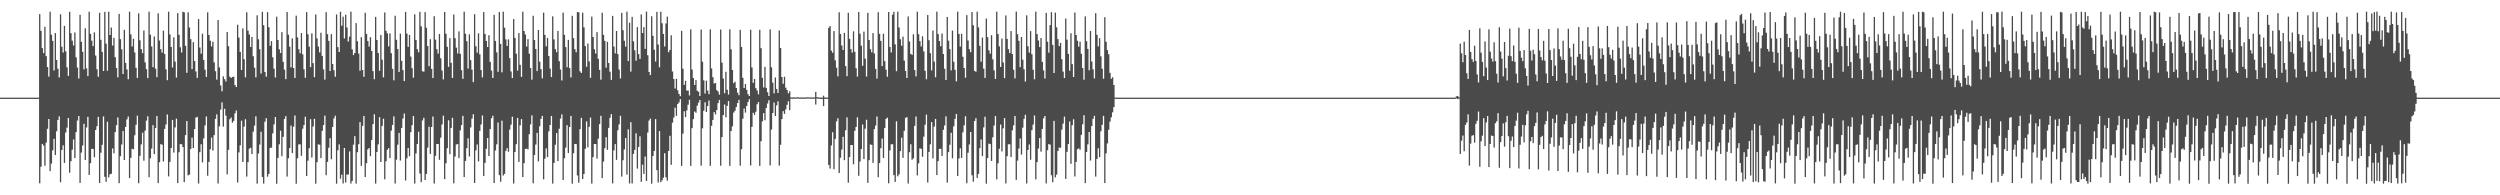 <?xml version="1.0" encoding="UTF-8"?>
<svg xmlns="http://www.w3.org/2000/svg" width="1920" height="150">
  <path d="M0 74.991h1v1.000H0zM1 74.992h1v1.000H1zM2 74.992h1v1.000H2zM3 74.993h1v1.000H3zM4 74.992h1v1.000H4zM5 74.993h1v1.000H5zM6 74.992h1v1.000H6zM7 74.992h1v1.000H7zM8 74.992h1v1.000H8zM9 74.993h1v1.000H9zM10 74.992h1v1.000H10zM11 74.992h1v1.000H11zM12 74.992h1v1.000H12zM13 74.993h1v1.000H13zM14 74.993h1v1.000H14zM15 74.993h1v1.000H15zM16 74.991h1v1.000H16zM17 74.993h1v1.000H17zM18 74.992h1v1.000H18zM19 74.992h1v1.000H19zM20 74.992h1v1.000H20zM21 74.992h1v1.000H21zM22 74.992h1v1.000H22zM23 74.991h1v1.000H23zM24 74.992h1v1.000H24zM25 74.993h1v1.000H25zM26 74.993h1v1.000H26zM27 74.992h1v1.000H27zM28 74.993h1v1.000H28zM29 74.993h1v1.000H29zM30 10.855h1v129.939H30zM31 23.707h1v104.367H31zM32 36.957h1v73.581H32zM33 40.805h1v70.948H33zM34 20.559h1v106.719H34zM35 43.125h1v66.380H35zM36 51.486h1v47.456H36zM37 58.812h1v32.588H37zM38 9.023h1v122.413H38zM39 26.655h1v98.970H39zM40 31.361h1v84.072H40zM41 54.117h1v52.531H41zM42 25.392h1v93.703H42zM43 46.006h1v54.863H43zM44 52.726h1v39.458H44zM45 59.498h1v29.829H45zM46 10.978h1v129.001H46zM47 35.875h1v79.311H47zM48 40.349h1v71.243H48zM49 19.850h1v105.305H49zM50 39.470h1v62.251H50zM51 51.716h1v46.275H51zM52 58.248h1v32.310H52zM53 9.049h1v123.625H53zM54 25.499h1v98.337H54zM55 31.256h1v83.752H55zM56 34.938h1v72.182H56zM57 24.991h1v96.380H57zM58 44.051h1v57.401H58zM59 51.879h1v40.665H59zM60 60.331h1v28.791H60zM61 11.383h1v129.118H61zM62 32.104h1v85.021H62zM63 39.808h1v71.957H63zM64 53.230h1v41.900H64zM65 21.770h1v101.100H65zM66 52.482h1v45.396H66zM67 58.475h1v31.245H67zM68 8.987h1v125.374H68zM69 26.007h1v99.343H69zM70 31.243h1v83.014H70zM71 35.439h1v78.926H71zM72 24.885h1v95.867H72zM73 42.656h1v57.170H73zM74 53.203h1v43.719H74zM75 58.930h1v30.835H75zM76 9.832h1v130.783H76zM77 30.582h1v86.696H77zM78 39.908h1v71.296H78zM79 54.509h1v34.952H79zM80 9.108h1v126.655H80zM81 33.557h1v106.137H81zM82 54.337h1v39.170H82zM83 8.955h1v127.314H83zM84 26.859h1v107.025H84zM85 21.144h1v112.305H85zM86 34.973h1v79.071H86zM87 29.041h1v88.704H87zM88 43.909h1v57.573H88zM89 52.267h1v43.878H89zM90 59.430h1v30.797H90zM91 10.673h1v130.045H91zM92 30.129h1v89.817H92zM93 37.910h1v73.063H93zM94 56.813h1v43.774H94zM95 22.891h1v99.990H95zM96 48.296h1v49.252H96zM97 53.327h1v38.396H97zM98 60.885h1v28.596H98zM99 8.957h1v127.782H99zM100 26.440h1v94.782H100zM101 35.660h1v78.608H101zM102 29.789h1v84.883H102zM103 40.270h1v63.631H103zM104 52.062h1v43.763H104zM105 59.785h1v29.052H105zM106 10.234h1v130.535H106zM107 30.931h1v88.726H107zM108 37.719h1v73.172H108zM109 40.822h1v61.134H109zM110 23.460h1v99.923H110zM111 47.944h1v52.426H111zM112 53.124h1v39.519H112zM113 59.992h1v29.316H113zM114 8.963h1v127.141H114zM115 26.640h1v94.893H115zM116 35.682h1v78.437H116zM117 51.547h1v44.572H117zM118 27.981h1v90.396H118zM119 52.680h1v45.587H119zM120 59.268h1v29.888H120zM121 10.224h1v130.419H121zM122 31.154h1v93.394H122zM123 37.744h1v72.980H123zM124 40.414h1v70.689H124zM125 23.551h1v100.435H125zM126 41.455h1v57.514H126zM127 53.183h1v42.394H127zM128 61.603h1v26.308H128zM129 8.967h1v126.487H129zM130 26.433h1v97.875H130zM131 36.051h1v77.669H131zM132 51.857h1v40.275H132zM133 28.680h1v88.513H133zM134 47.320h1v50.564H134zM135 59.578h1v31.549H135zM136 10.102h1v130.501H136zM137 26.703h1v90.216H137zM138 36.276h1v74.399H138zM139 40.310h1v70.498H139zM140 9.001h1v103.971H140zM141 9.534h1v130.409H141zM142 35.175h1v68.585H142zM143 55.902h1v37.084H143zM144 9.480h1v125.246H144zM145 21.101h1v112.998H145zM146 30.082h1v84.315H146zM147 53.073h1v52.594H147zM148 32.349h1v81.326H148zM149 46.824h1v52.320H149zM150 54.905h1v35.409H150zM151 59.781h1v29.967H151zM152 14.649h1v126.329H152zM153 36.527h1v80.380H153zM154 41.287h1v69.523H154zM155 25.833h1v98.910H155zM156 46.014h1v60.264H156zM157 53.521h1v42.739H157zM158 59.088h1v30.369H158zM159 9.475h1v125.484H159zM160 26.862h1v97.454H160zM161 31.288h1v83.312H161zM162 35.687h1v69.988H162zM163 31.998h1v83.632H163zM164 47.910h1v55.859H164zM165 54.669h1v36.644H165zM166 61.139h1v26.672H166zM167 15.425h1v125.528H167zM168 51.744h1v45.262H168zM169 65.621h1v18.579H169zM170 70.098h1v8.504H170zM171 58.601h1v38.620H171zM172 60.761h1v22.776H172zM173 62.586h1v26.233H173zM174 24.624h1v109.322H174zM175 35.497h1v79.553H175zM176 58.871h1v32.668H176zM177 59.920h1v30.349H177zM178 59.125h1v35.123H178zM179 58.875h1v33.926H179zM180 65.310h1v21.740H180zM181 66.855h1v18.051H181zM182 19.010h1v121.157H182zM183 28.875h1v88.178H183zM184 39.825h1v71.748H184zM185 53.748h1v38.924H185zM186 21.749h1v102.669H186zM187 45.445h1v51.801H187zM188 59.372h1v32.205H188zM189 9.408h1v126.198H189zM190 23.504h1v101.072H190zM191 26.530h1v87.624H191zM192 36.083h1v77.395H192zM193 28.409h1v89.930H193zM194 43.223h1v57.880H194zM195 51.963h1v44.506H195zM196 59.400h1v29.928H196zM197 11.779h1v129.283H197zM198 30.139h1v87.752H198zM199 37.838h1v73.156H199zM200 56.487h1v44.663H200zM201 9.070h1v126.812H201zM202 19.375h1v121.627H202zM203 55.286h1v38.156H203zM204 58.883h1v31.875H204zM205 9.325h1v126.364H205zM206 20.865h1v112.698H206zM207 35.104h1v78.519H207zM208 31.585h1v81.772H208zM209 43.970h1v58.497H209zM210 52.780h1v42.744H210zM211 59.508h1v30.327H211zM212 12.795h1v128.302H212zM213 30.721h1v90.556H213zM214 37.877h1v72.966H214zM215 40.769h1v59.652H215zM216 24.660h1v95.314H216zM217 47.479h1v57.600H217zM218 53.527h1v37.794H218zM219 60.774h1v28.413H219zM220 9.158h1v126.468H220zM221 26.624h1v94.928H221zM222 35.848h1v77.851H222zM223 51.747h1v44.721H223zM224 29.470h1v88.026H224zM225 52.234h1v45.084H225zM226 59.859h1v28.835H226zM227 12.052h1v129.052H227zM228 28.707h1v92.883H228zM229 37.829h1v73.057H229zM230 40.922h1v69.942H230zM231 25.413h1v94.234H231zM232 41.749h1v57.062H232zM233 53.264h1v42.803H233zM234 59.751h1v29.876H234zM235 9.295h1v125.881H235zM236 26.296h1v97.075H236zM237 35.789h1v78.025H237zM238 51.572h1v39.995H238zM239 25.604h1v95.365H239zM240 48.473h1v48.679H240zM241 59.312h1v31.951H241zM242 11.148h1v129.930H242zM243 29.484h1v95.083H243zM244 35.711h1v75.144H244zM245 40.263h1v70.918H245zM246 25.116h1v96.354H246zM247 42.922h1v57.600H247zM248 53.288h1v42.740H248zM249 61.145h1v27.657H249zM250 9.312h1v125.241H250zM251 26.193h1v98.106H251zM252 31.392h1v82.076H252zM253 54.543h1v51.571H253zM254 26.220h1v96.096H254zM255 49.139h1v48.342H255zM256 53.979h1v37.000H256zM257 58.917h1v29.984H257zM258 11.088h1v129.945H258zM259 36.179h1v79.224H259zM260 39.927h1v70.989H260zM261 9.065h1v128.161H261zM262 19.744h1v114.410H262zM263 12.795h1v128.120H263zM264 29.557h1v84.114H264zM265 11.293h1v128.893H265zM266 21.142h1v112.975H266zM267 31.893h1v102.148H267zM268 28.087h1v88.206H268zM269 8.958h1v131.988H269zM270 37.960h1v100.989H270zM271 42.279h1v68.836H271zM272 40.710h1v63.862H272zM273 17.749h1v123.253H273zM274 31.686h1v85.187H274zM275 41.106h1v69.649H275zM276 54.345h1v39.430H276zM277 28.594h1v98.775H277zM278 53.763h1v42.872H278zM279 58.986h1v30.086H279zM280 9.781h1v126.158H280zM281 26.090h1v99.233H281zM282 31.557h1v83.247H282zM283 35.778h1v77.876H283zM284 28.566h1v91.371H284zM285 39.173h1v68.376H285zM286 54.621h1v40.691H286zM287 60.800h1v26.978H287zM288 12.964h1v127.985H288zM289 30.702h1v86.073H289zM290 40.717h1v70.198H290zM291 54.304h1v35.696H291zM292 26.825h1v97.605H292zM293 45.859h1v50.811H293zM294 59.421h1v31.778H294zM295 9.583h1v128.142H295zM296 23.703h1v100.124H296zM297 25.612h1v89.425H297zM298 35.636h1v78.129H298zM299 25.632h1v95.741H299zM300 40.784h1v59.495H300zM301 52.868h1v43.077H301zM302 61.687h1v27.636H302zM303 12.095h1v128.875H303zM304 30.581h1v92.064H304zM305 37.664h1v73.447H305zM306 55.249h1v46.840H306zM307 25.786h1v97.527H307zM308 46.764h1v51.486H308zM309 53.859h1v37.154H309zM310 62.278h1v24.903H310zM311 9.095h1v129.561H311zM312 25.794h1v95.797H312zM313 35.987h1v77.611H313zM314 26.821h1v93.138H314zM315 43.457h1v58.088H315zM316 52.369h1v43.717H316zM317 59.668h1v29.493H317zM318 11.006h1v129.939H318zM319 30.657h1v87.191H319zM320 37.786h1v72.871H320zM321 40.204h1v60.988H321zM322 9.047h1v124.258H322zM323 20.247h1v119.620H323zM324 54.733h1v37.803H324zM325 55.044h1v35.440H325zM326 9.325h1v128.909H326zM327 21.318h1v112.273H327zM328 35.387h1v77.952H328zM329 50.834h1v46.505H329zM330 30.093h1v88.068H330zM331 52.872h1v44.672H331zM332 59.948h1v29.548H332zM333 12.429h1v128.510H333zM334 30.450h1v89.189H334zM335 37.793h1v72.769H335zM336 41.179h1v69.405H336zM337 26.087h1v96.644H337zM338 44.723h1v61.008H338zM339 54.181h1v41.417H339zM340 60.966h1v27.892H340zM341 9.153h1v128.413H341zM342 25.926h1v99.522H342zM343 35.976h1v77.823H343zM344 51.330h1v41.038H344zM345 29.271h1v89.163H345zM346 48.244h1v50.004H346zM347 59.832h1v30.651H347zM348 11.157h1v129.640H348zM349 29.336h1v90.860H349zM350 36.579h1v74.353H350zM351 41.041h1v69.601H351zM352 24.113h1v97.324H352zM353 41.316h1v58.831H353zM354 53.897h1v42.129H354zM355 60.562h1v28.420H355zM356 8.967h1v127.002H356zM357 25.953h1v97.636H357zM358 31.656h1v82.140H358zM359 52.680h1v53.556H359zM360 26.346h1v93.812H360zM361 46.167h1v51.725H361zM362 53.481h1v37.631H362zM363 63.082h1v24.683H363zM364 10.911h1v129.641H364zM365 35.508h1v79.945H365zM366 40.444h1v70.491H366zM367 25.609h1v98.368H367zM368 41.720h1v58.782H368zM369 53.794h1v41.776H369zM370 59.465h1v29.212H370zM371 9.262h1v125.956H371zM372 26.072h1v99.034H372zM373 31.440h1v82.833H373zM374 36.077h1v69.962H374zM375 27.027h1v92.821H375zM376 47.508h1v51.622H376zM377 54.153h1v36.675H377zM378 59.890h1v29.000H378zM379 11.368h1v129.241H379zM380 31.432h1v84.101H380zM381 40.261h1v70.567H381zM382 55.158h1v38.920H382zM383 9.250h1v125.293H383zM384 33.705h1v105.849H384zM385 55.549h1v37.100H385zM386 8.986h1v125.802H386zM387 21.227h1v112.306H387zM388 30.203h1v85.610H388zM389 35.273h1v78.455H389zM390 30.270h1v86.248H390zM391 44.664h1v54.880H391zM392 54.860h1v40.865H392zM393 59.966h1v29.669H393zM394 14.648h1v126.318H394zM395 29.117h1v87.685H395zM396 41.270h1v69.481H396zM397 54.236h1v36.357H397zM398 25.336h1v99.041H398zM399 49.778h1v46.470H399zM400 59.049h1v32.445H400zM401 8.969h1v127.033H401zM402 23.784h1v101.533H402zM403 26.450h1v87.936H403zM404 35.713h1v78.498H404zM405 30.059h1v84.693H405zM406 41.237h1v61.830H406zM407 52.299h1v43.224H407zM408 61.173h1v27.418H408zM409 12.095h1v128.712H409zM410 30.772h1v88.301H410zM411 37.624h1v73.367H411zM412 54.595h1v47.442H412zM413 23.043h1v100.892H413zM414 47.382h1v49.573H414zM415 53.132h1v38.213H415zM416 60.151h1v28.896H416zM417 9.656h1v128.130H417zM418 26.780h1v95.075H418zM419 35.599h1v78.361H419zM420 29.157h1v91.513H420zM421 43.073h1v57.826H421zM422 52.692h1v43.313H422zM423 59.195h1v29.837H423zM424 12.532h1v128.470H424zM425 30.266h1v94.801H425zM426 37.723h1v73.442H426zM427 40.100h1v62.113H427zM428 23.761h1v99.943H428zM429 47.025h1v51.820H429zM430 53.338h1v37.773H430zM431 61.787h1v26.049H431zM432 9.670h1v128.572H432zM433 26.759h1v94.813H433zM434 36.195h1v77.142H434zM435 51.675h1v44.492H435zM436 30.632h1v86.859H436zM437 52.285h1v45.269H437zM438 59.499h1v29.507H438zM439 12.112h1v128.935H439zM440 29.271h1v88.489H440zM441 37.753h1v72.777H441zM442 40.130h1v70.541H442zM443 9.260h1v125.480H443zM444 9.459h1v130.876H444zM445 54.806h1v44.349H445zM446 55.994h1v34.536H446zM447 9.704h1v127.794H447zM448 20.997h1v112.615H448zM449 35.395h1v78.876H449zM450 51.267h1v42.029H450zM451 33.423h1v79.767H451zM452 47.198h1v50.207H452zM453 59.754h1v30.514H453zM454 12.774h1v128.232H454zM455 28.415h1v92.287H455zM456 37.825h1v72.788H456zM457 41.136h1v69.503H457zM458 24.695h1v97.109H458zM459 45.174h1v61.367H459zM460 53.636h1v41.716H460zM461 61.174h1v27.768H461zM462 9.767h1v127.021H462zM463 26.739h1v97.293H463zM464 31.337h1v82.483H464zM465 52.018h1v53.358H465zM466 32.047h1v83.048H466zM467 48.310h1v49.900H467zM468 55.020h1v35.433H468zM469 61.356h1v26.323H469zM470 12.176h1v128.673H470zM471 35.739h1v79.753H471zM472 41.028h1v69.659H472zM473 23.801h1v98.958H473zM474 41.527h1v58.537H474zM475 53.400h1v42.145H475zM476 60.275h1v28.663H476zM477 9.884h1v125.744H477zM478 23.217h1v99.857H478zM479 31.260h1v83.514H479zM480 35.815h1v70.236H480zM481 8.944h1v125.160H481zM482 46.893h1v52.422H482zM483 17.427h1v123.451H483zM484 54.977h1v38.883H484zM485 12.932h1v127.931H485zM486 31.754h1v86.397H486zM487 38.650h1v76.462H487zM488 46.592h1v55.748H488zM489 20.828h1v108.641H489zM490 41.502h1v71.326H490zM491 45.186h1v59.491H491zM492 11.070h1v128.570H492zM493 25.377h1v101.078H493zM494 20.839h1v112.715H494zM495 37.529h1v82.643H495zM496 8.889h1v130.043H496zM497 42.464h1v59.343H497zM498 55.266h1v37.282H498zM499 57.655h1v33.467H499zM500 12.493h1v128.570H500zM501 27.473h1v92.391H501zM502 38.177h1v77.754H502zM503 47.258h1v44.259H503zM504 9.109h1v121.599H504zM505 34.188h1v105.978H505zM506 51.645h1v49.003H506zM507 8.968h1v130.930H507zM508 17.884h1v120.553H508zM509 26.059h1v110.464H509zM510 35.707h1v81.952H510zM511 18.022h1v118.158H511zM512 12.805h1v125.946H512zM513 40.089h1v75.847H513zM514 38.333h1v65.944H514zM515 27.091h1v99.540H515zM516 54.898h1v39.295H516zM517 60.650h1v29.639H517zM518 67.918h1v14.791H518zM519 60.505h1v28.488H519zM520 69.319h1v10.588H520zM521 72.154h1v6.477H521zM522 73.900h1v2.210H522zM523 23.682h1v103.751H523zM524 52.775h1v49.847H524zM525 65.252h1v20.190H525zM526 62.066h1v27.820H526zM527 69.567h1v15.237H527zM528 69.509h1v10.913H528zM529 73.245h1v3.422H529zM530 22.546h1v104.845H530zM531 53.378h1v45.033H531zM532 59.961h1v31.524H532zM533 65.285h1v20.390H533zM534 61.468h1v25.108H534zM535 69.690h1v11.465H535zM536 70.438h1v8.413H536zM537 73.717h1v3.063H537zM538 22.691h1v104.549H538zM539 47.396h1v51.148H539zM540 61.710h1v23.356H540zM541 71.835h1v6.749H541zM542 61.937h1v24.059H542zM543 69.555h1v11.878H543zM544 72.306h1v4.920H544zM545 22.572h1v104.824H545zM546 52.563h1v44.058H546zM547 59.308h1v32.781H547zM548 64.152h1v21.953H548zM549 63.751h1v24.119H549zM550 69.244h1v15.271H550zM551 70.238h1v8.986H551zM552 72.689h1v4.078H552zM553 22.704h1v104.588H553zM554 48.068h1v57.202H554zM555 60.331h1v28.022H555zM556 71.650h1v8.623H556zM557 55.077h1v35.036H557zM558 68.898h1v12.432H558zM559 72.595h1v5.027H559zM560 22.537h1v104.853H560zM561 37.863h1v62.766H561zM562 53.735h1v43.290H562zM563 63.892h1v22.543H563zM564 62.767h1v22.278H564zM565 67.572h1v14.572H565zM566 71.220h1v7.863H566zM567 73.125h1v3.593H567zM568 22.883h1v104.350H568zM569 36.089h1v78.487H569zM570 59.776h1v31.419H570zM571 67.589h1v15.814H571zM572 64.558h1v21.917H572zM573 69.005h1v12.341H573zM574 72.339h1v6.019H574zM575 73.741h1v2.440H575zM576 22.826h1v104.329H576zM577 51.801h1v45.637H577zM578 63.644h1v22.986H578zM579 60.679h1v27.527H579zM580 67.614h1v18.199H580zM581 69.491h1v10.601H581zM582 72.444h1v5.923H582zM583 22.881h1v104.519H583zM584 37.003h1v71.448H584zM585 59.756h1v33.414H585zM586 67.193h1v19.713H586zM587 51.343h1v41.024H587zM588 67.469h1v15.463H588zM589 70.811h1v8.687H589zM590 73.745h1v3.259H590zM591 22.559h1v104.533H591zM592 51.669h1v47.847H592zM593 63.510h1v23.275H593zM594 71.712h1v7.048H594zM595 59.472h1v29.639H595zM596 68.305h1v12.567H596zM597 71.426h1v6.422H597zM598 23.403h1v103.802H598zM599 36.815h1v74.408H599zM600 59.118h1v32.376H600zM601 64.330h1v21.010H601zM602 58.924h1v28.534H602zM603 67.310h1v16.674H603zM604 69.131h1v11.351H604zM605 71.654h1v6.117H605zM606 70.098h1v14.512H606zM607 74.849h1v1.000H607zM608 74.869h1v1.000H608zM609 74.771h1v1.000H609zM610 74.850h1v1.000H610zM611 74.850h1v1.000H611zM612 74.617h1v1.000H612zM613 74.827h1v1.000H613zM614 74.892h1v1.000H614zM615 74.827h1v1.000H615zM616 74.881h1v1.000H616zM617 74.827h1v1.000H617zM618 74.893h1v1.000H618zM619 74.776h1v1.000H619zM620 74.673h1v1.000H620zM621 74.802h1v1.000H621zM622 74.838h1v1.000H622zM623 74.813h1v1.000H623zM624 74.843h1v1.000H624zM625 74.800h1v1.000H625zM626 70.536h1v9.736H626zM627 74.613h1v1.000H627zM628 74.823h1v1.000H628zM629 74.891h1v1.000H629zM630 74.969h1v1.000H630zM631 74.969h1v1.000H631zM632 73.480h1v7.979H632zM633 74.905h1v1.000H633zM634 74.926h1v1.000H634zM635 74.944h1v1.000H635zM636 21.329h1v105.331H636zM637 19.978h1v109.511H637zM638 38.881h1v72.856H638zM639 40.478h1v61.078H639zM640 23.841h1v106.124H640zM641 46.346h1v60.319H641zM642 52.038h1v41.188H642zM643 58.662h1v32.180H643zM644 9.433h1v123.430H644zM645 26.105h1v95.051H645zM646 34.901h1v79.977H646zM647 38.342h1v66.720H647zM648 25.230h1v97.822H648zM649 50.795h1v49.269H649zM650 58.519h1v31.665H650zM651 9.824h1v130.462H651zM652 29.840h1v90.807H652zM653 37.732h1v73.629H653zM654 40.405h1v70.963H654zM655 24.078h1v102.151H655zM656 39.745h1v60.696H656zM657 52.355h1v45.143H657zM658 58.784h1v31.331H658zM659 9.280h1v125.745H659zM660 25.906h1v98.144H660zM661 35.096h1v79.350H661zM662 50.476h1v45.159H662zM663 24.285h1v97.814H663zM664 45.112h1v53.699H664zM665 58.804h1v33.164H665zM666 9.868h1v130.581H666zM667 30.707h1v92.345H667zM668 37.740h1v73.208H668zM669 40.141h1v71.111H669zM670 25.404h1v99.701H670zM671 41.060h1v58.112H671zM672 52.868h1v43.601H672zM673 60.363h1v29.067H673zM674 9.374h1v126.717H674zM675 26.018h1v99.198H675zM676 31.363h1v82.461H676zM677 50.737h1v55.645H677zM678 25.921h1v95.375H678zM679 46.953h1v51.374H679zM680 53.520h1v37.770H680zM681 58.940h1v31.403H681zM682 9.199h1v131.594H682zM683 36.083h1v79.401H683zM684 40.299h1v70.474H684zM685 11.300h1v99.470H685zM686 9.073h1v125.411H686zM687 34.066h1v105.660H687zM688 54.671h1v38.495H688zM689 8.963h1v126.480H689zM690 21.172h1v112.726H690zM691 30.147h1v85.928H691zM692 35.147h1v70.615H692zM693 28.155h1v93.087H693zM694 46.535h1v53.916H694zM695 54.537h1v35.967H695zM696 59.882h1v30.060H696zM697 12.635h1v128.307H697zM698 31.852h1v85.090H698zM699 41.374h1v69.425H699zM700 42.136h1v80.553H700zM701 26.366h1v95.231H701zM702 53.786h1v42.867H702zM703 58.682h1v30.757H703zM704 8.984h1v125.706H704zM705 26.249h1v99.245H705zM706 31.579h1v82.376H706zM707 35.675h1v78.610H707zM708 27.892h1v92.555H708zM709 39.457h1v65.481H709zM710 54.375h1v41.428H710zM711 60.868h1v27.158H711zM712 11.508h1v128.669H712zM713 30.920h1v85.749H713zM714 40.866h1v69.993H714zM715 54.075h1v39.718H715zM716 23.436h1v98.239H716zM717 47.318h1v49.894H717zM718 59.312h1v32.049H718zM719 8.986h1v125.453H719zM720 26.184h1v97.586H720zM721 31.480h1v82.876H721zM722 35.541h1v78.737H722zM723 25.741h1v94.067H723zM724 41.447h1v58.250H724zM725 52.763h1v43.585H725zM726 61.397h1v27.927H726zM727 13.022h1v127.232H727zM728 31.229h1v85.634H728zM729 37.721h1v73.451H729zM730 54.083h1v47.884H730zM731 23.524h1v98.085H731zM732 47.379h1v49.622H732zM733 53.596h1v37.684H733zM734 62.457h1v25.105H734zM735 8.974h1v126.175H735zM736 26.038h1v95.647H736zM737 35.809h1v78.114H737zM738 25.970h1v95.307H738zM739 43.559h1v58.065H739zM740 52.209h1v44.044H740zM741 59.692h1v29.580H741zM742 11.600h1v129.143H742zM743 31.153h1v86.170H743zM744 37.802h1v73.136H744zM745 40.076h1v61.285H745zM746 9.205h1v125.410H746zM747 19.409h1v120.181H747zM748 54.421h1v38.537H748zM749 55.089h1v35.668H749zM750 8.952h1v127.685H750zM751 21.048h1v112.474H751zM752 35.178h1v78.591H752zM753 47.354h1v59.764H753zM754 28.836h1v91.088H754zM755 52.719h1v45.099H755zM756 59.845h1v29.821H756zM757 14.217h1v126.837H757zM758 28.535h1v92.885H758zM759 38.656h1v71.638H759zM760 41.238h1v69.470H760zM761 27.048h1v96.525H761zM762 45.560h1v59.874H762zM763 54.075h1v42.340H763zM764 60.631h1v28.528H764zM765 8.939h1v128.850H765zM766 26.136h1v99.301H766zM767 35.652h1v78.595H767zM768 51.399h1v44.266H768zM769 29.595h1v86.742H769zM770 47.903h1v50.656H770zM771 60.012h1v30.704H771zM772 11.900h1v128.976H772zM773 29.843h1v90.117H773zM774 37.774h1v73.007H774zM775 40.743h1v70.044H775zM776 23.868h1v96.780H776zM777 41.501h1v58.617H777zM778 53.568h1v42.710H778zM779 60.191h1v28.919H779zM780 8.928h1v129.228H780zM781 26.264h1v97.079H781zM782 31.325h1v82.749H782zM783 51.628h1v54.741H783zM784 28.428h1v90.295H784zM785 45.831h1v52.212H785zM786 53.176h1v38.135H786zM787 62.609h1v25.562H787zM788 11.755h1v129.139H788zM789 35.535h1v79.688H789zM790 40.410h1v70.538H790zM791 23.915h1v98.781H791zM792 41.644h1v58.336H792zM793 53.632h1v41.986H793zM794 60.894h1v27.822H794zM795 8.957h1v128.812H795zM796 26.203h1v98.319H796zM797 31.061h1v83.030H797zM798 36.150h1v69.863H798zM799 29.176h1v87.325H799zM800 47.503h1v51.518H800zM801 54.047h1v36.854H801zM802 60.323h1v28.773H802zM803 9.906h1v130.985H803zM804 31.992h1v83.379H804zM805 40.461h1v70.178H805zM806 19.307h1v91.795H806zM807 9.387h1v125.235H807zM808 34.490h1v105.419H808zM809 56.076h1v36.770H809zM810 9.682h1v126.571H810zM811 20.937h1v113.170H811zM812 30.037h1v85.912H812zM813 35.428h1v77.951H813zM814 32.906h1v80.580H814zM815 45.487h1v54.023H815zM816 54.996h1v39.913H816zM817 59.915h1v29.697H817zM818 14.230h1v123.174H818zM819 30.489h1v86.098H819zM820 41.366h1v69.289H820zM821 54.255h1v39.041H821zM822 25.555h1v100.223H822zM823 49.246h1v46.854H823zM824 59.158h1v32.437H824zM825 9.626h1v125.877H825zM826 26.884h1v97.407H826zM827 31.287h1v83.279H827zM828 35.853h1v78.137H828zM829 32.049h1v82.933H829zM830 41.286h1v62.273H830zM831 52.260h1v43.248H831zM832 61.218h1v27.280H832zM833 12.593h1v128.038H833zM834 31.653h1v85.113H834zM835 37.599h1v73.239H835zM836 53.959h1v47.404H836zM837 23.795h1v99.517H837zM838 47.222h1v49.654H838zM839 53.234h1v38.070H839zM840 60.220h1v28.773H840zM841 10.146h1v125.459H841zM842 26.711h1v95.362H842zM843 35.659h1v78.224H843zM844 29.336h1v91.400H844zM845 43.270h1v57.545H845zM846 52.798h1v43.059H846zM847 60.466h1v28.498H847zM848 13.198h1v127.413H848zM849 32.106h1v85.719H849zM850 38.462h1v71.684H850zM851 41.664h1v57.971H851zM852 55.968h1v37.420H852zM853 60.459h1v29.634H853zM854 59.350h1v26.930H854zM855 65.304h1v16.922H855zM856 74.887h1v1.000H856zM857 74.991h1v1.000H857zM858 74.993h1v1.000H858zM859 74.994h1v1.000H859zM860 74.993h1v1.000H860zM861 74.994h1v1.000H861zM862 74.994h1v1.000H862zM863 74.995h1v1.000H863zM864 75.000h1v1.000H864zM865 75.000h1v1.000H865zM866 75.000h1v1.000H866zM867 75.000h1v1.000H867zM868 75.000h1v1.000H868zM869 75.000h1v1.000H869zM870 75.000h1v1.000H870zM871 75.000h1v1.000H871zM872 75.000h1v1.000H872zM873 75.000h1v1.000H873zM874 75.000h1v1.000H874zM875 75.000h1v1.000H875zM876 75.000h1v1.000H876zM877 75.000h1v1.000H877zM878 75.000h1v1.000H878zM879 75.000h1v1.000H879zM880 75.000h1v1.000H880zM881 75.000h1v1.000H881zM882 75.000h1v1.000H882zM883 75.000h1v1.000H883zM884 75.000h1v1.000H884zM885 75.000h1v1.000H885zM886 75.000h1v1.000H886zM887 75.000h1v1.000H887zM888 75.000h1v1.000H888zM889 75.000h1v1.000H889zM890 75.000h1v1.000H890zM891 75.000h1v1.000H891zM892 75.000h1v1.000H892zM893 75.000h1v1.000H893zM894 75.000h1v1.000H894zM895 75.000h1v1.000H895zM896 75.000h1v1.000H896zM897 75.000h1v1.000H897zM898 75.000h1v1.000H898zM899 75.000h1v1.000H899zM900 75.000h1v1.000H900zM901 75.000h1v1.000H901zM902 75.000h1v1.000H902zM903 75.000h1v1.000H903zM904 75.000h1v1.000H904zM905 75.000h1v1.000H905zM906 75.000h1v1.000H906zM907 75.000h1v1.000H907zM908 75.000h1v1.000H908zM909 75.000h1v1.000H909zM910 75.000h1v1.000H910zM911 75.000h1v1.000H911zM912 75.000h1v1.000H912zM913 75.000h1v1.000H913zM914 75.000h1v1.000H914zM915 75.000h1v1.000H915zM916 75.000h1v1.000H916zM917 75.000h1v1.000H917zM918 75.000h1v1.000H918zM919 75.000h1v1.000H919zM920 75.000h1v1.000H920zM921 75.000h1v1.000H921zM922 75.000h1v1.000H922zM923 75.000h1v1.000H923zM924 75.000h1v1.000H924zM925 75.000h1v1.000H925zM926 75.000h1v1.000H926zM927 75.000h1v1.000H927zM928 75.000h1v1.000H928zM929 75.000h1v1.000H929zM930 75.000h1v1.000H930zM931 75.000h1v1.000H931zM932 75.000h1v1.000H932zM933 75.000h1v1.000H933zM934 75.000h1v1.000H934zM935 75.000h1v1.000H935zM936 75.000h1v1.000H936zM937 75.000h1v1.000H937zM938 75.000h1v1.000H938zM939 75.000h1v1.000H939zM940 75.000h1v1.000H940zM941 75.000h1v1.000H941zM942 75.000h1v1.000H942zM943 75.000h1v1.000H943zM944 75.000h1v1.000H944zM945 75.000h1v1.000H945zM946 75.000h1v1.000H946zM947 75.000h1v1.000H947zM948 75.000h1v1.000H948zM949 75.000h1v1.000H949zM950 75.000h1v1.000H950zM951 75.000h1v1.000H951zM952 75.000h1v1.000H952zM953 75.000h1v1.000H953zM954 75.000h1v1.000H954zM955 75.000h1v1.000H955zM956 75.000h1v1.000H956zM957 75.000h1v1.000H957zM958 75.000h1v1.000H958zM959 75.000h1v1.000H959zM960 75.000h1v1.000H960zM961 75.000h1v1.000H961zM962 75.000h1v1.000H962zM963 75.000h1v1.000H963zM964 75.000h1v1.000H964zM965 75.000h1v1.000H965zM966 75.000h1v1.000H966zM967 75.000h1v1.000H967zM968 75.000h1v1.000H968zM969 75.000h1v1.000H969zM970 75.000h1v1.000H970zM971 75.000h1v1.000H971zM972 75.000h1v1.000H972zM973 75.000h1v1.000H973zM974 75.000h1v1.000H974zM975 75.000h1v1.000H975zM976 75.000h1v1.000H976zM977 75.000h1v1.000H977zM978 75.000h1v1.000H978zM979 75.000h1v1.000H979zM980 75.000h1v1.000H980zM981 75.000h1v1.000H981zM982 75.000h1v1.000H982zM983 75.000h1v1.000H983zM984 75.000h1v1.000H984zM985 75.000h1v1.000H985zM986 75.000h1v1.000H986zM987 75.000h1v1.000H987zM988 75.000h1v1.000H988zM989 75.000h1v1.000H989zM990 75.000h1v1.000H990zM991 75.000h1v1.000H991zM992 75.000h1v1.000H992zM993 75.000h1v1.000H993zM994 75.000h1v1.000H994zM995 75.000h1v1.000H995zM996 75.000h1v1.000H996zM997 75.000h1v1.000H997zM998 75.000h1v1.000H998zM999 75.000h1v1.000H999zM1000 75.000h1v1.000H1000zM1001 75.000h1v1.000H1001zM1002 75.000h1v1.000H1002zM1003 75.000h1v1.000H1003zM1004 75.000h1v1.000H1004zM1005 75.000h1v1.000H1005zM1006 75.000h1v1.000H1006zM1007 75.000h1v1.000H1007zM1008 75.000h1v1.000H1008zM1009 75.000h1v1.000H1009zM1010 75.000h1v1.000H1010zM1011 75.000h1v1.000H1011zM1012 75.000h1v1.000H1012zM1013 75.000h1v1.000H1013zM1014 75.000h1v1.000H1014zM1015 75.000h1v1.000H1015zM1016 75.000h1v1.000H1016zM1017 75.000h1v1.000H1017zM1018 75.000h1v1.000H1018zM1019 75.000h1v1.000H1019zM1020 75.000h1v1.000H1020zM1021 75.000h1v1.000H1021zM1022 75.000h1v1.000H1022zM1023 75.000h1v1.000H1023zM1024 75.000h1v1.000H1024zM1025 75.000h1v1.000H1025zM1026 75.000h1v1.000H1026zM1027 75.000h1v1.000H1027zM1028 75.000h1v1.000H1028zM1029 75.000h1v1.000H1029zM1030 75.000h1v1.000H1030zM1031 75.000h1v1.000H1031zM1032 75.000h1v1.000H1032zM1033 75.000h1v1.000H1033zM1034 75.000h1v1.000H1034zM1035 75.000h1v1.000H1035zM1036 75.000h1v1.000H1036zM1037 75.000h1v1.000H1037zM1038 75.000h1v1.000H1038zM1039 75.000h1v1.000H1039zM1040 75.000h1v1.000H1040zM1041 75.000h1v1.000H1041zM1042 75.000h1v1.000H1042zM1043 75.000h1v1.000H1043zM1044 75.000h1v1.000H1044zM1045 75.000h1v1.000H1045zM1046 75.000h1v1.000H1046zM1047 75.000h1v1.000H1047zM1048 75.000h1v1.000H1048zM1049 75.000h1v1.000H1049zM1050 75.000h1v1.000H1050zM1051 75.000h1v1.000H1051zM1052 75.000h1v1.000H1052zM1053 75.000h1v1.000H1053zM1054 75.000h1v1.000H1054zM1055 75.000h1v1.000H1055zM1056 75.000h1v1.000H1056zM1057 75.000h1v1.000H1057zM1058 75.000h1v1.000H1058zM1059 75.000h1v1.000H1059zM1060 75.000h1v1.000H1060zM1061 75.000h1v1.000H1061zM1062 75.000h1v1.000H1062zM1063 75.000h1v1.000H1063zM1064 75.000h1v1.000H1064zM1065 75.000h1v1.000H1065zM1066 75.000h1v1.000H1066zM1067 75.000h1v1.000H1067zM1068 75.000h1v1.000H1068zM1069 75.000h1v1.000H1069zM1070 75.000h1v1.000H1070zM1071 75.000h1v1.000H1071zM1072 75.000h1v1.000H1072zM1073 75.000h1v1.000H1073zM1074 75.000h1v1.000H1074zM1075 75.000h1v1.000H1075zM1076 75.000h1v1.000H1076zM1077 75.000h1v1.000H1077zM1078 75.000h1v1.000H1078zM1079 75.000h1v1.000H1079zM1080 75.000h1v1.000H1080zM1081 75.000h1v1.000H1081zM1082 75.000h1v1.000H1082zM1083 75.000h1v1.000H1083zM1084 75.000h1v1.000H1084zM1085 75.000h1v1.000H1085zM1086 75.000h1v1.000H1086zM1087 75.000h1v1.000H1087zM1088 75.000h1v1.000H1088zM1089 75.000h1v1.000H1089zM1090 75.000h1v1.000H1090zM1091 75.000h1v1.000H1091zM1092 75.000h1v1.000H1092zM1093 75.000h1v1.000H1093zM1094 75.000h1v1.000H1094zM1095 75.000h1v1.000H1095zM1096 75.000h1v1.000H1096zM1097 75.000h1v1.000H1097zM1098 75.000h1v1.000H1098zM1099 75.000h1v1.000H1099zM1100 75.000h1v1.000H1100zM1101 75.000h1v1.000H1101zM1102 75.000h1v1.000H1102zM1103 75.000h1v1.000H1103zM1104 75.000h1v1.000H1104zM1105 75.000h1v1.000H1105zM1106 75.000h1v1.000H1106zM1107 75.000h1v1.000H1107zM1108 75.000h1v1.000H1108zM1109 75.000h1v1.000H1109zM1110 75.000h1v1.000H1110zM1111 75.000h1v1.000H1111zM1112 75.000h1v1.000H1112zM1113 75.000h1v1.000H1113zM1114 75.000h1v1.000H1114zM1115 75.000h1v1.000H1115zM1116 75.000h1v1.000H1116zM1117 75.000h1v1.000H1117zM1118 74.051h1v1.537H1118zM1119 73.675h1v2.413H1119zM1120 74.717h1v1.000H1120zM1121 33.501h1v84.741H1121zM1122 40.900h1v67.110H1122zM1123 47.763h1v56.326H1123zM1124 32.060h1v84.111H1124zM1125 42.235h1v53.647H1125zM1126 56.283h1v37.794H1126zM1127 60.646h1v27.157H1127zM1128 22.994h1v104.186H1128zM1129 39.901h1v70.386H1129zM1130 45.458h1v58.788H1130zM1131 47.534h1v56.219H1131zM1132 35.147h1v74.444H1132zM1133 46.788h1v48.312H1133zM1134 57.190h1v35.585H1134zM1135 63.353h1v22.308H1135zM1136 21.765h1v106.299H1136zM1137 40.463h1v68.101H1137zM1138 47.533h1v56.655H1138zM1139 58.544h1v32.207H1139zM1140 31.827h1v80.346H1140zM1141 51.932h1v42.063H1141zM1142 61.505h1v27.570H1142zM1143 22.578h1v105.730H1143zM1144 39.739h1v70.816H1144zM1145 44.940h1v59.169H1145zM1146 47.314h1v57.141H1146zM1147 32.455h1v80.847H1147zM1148 46.950h1v47.685H1148zM1149 56.552h1v36.632H1149zM1150 63.391h1v23.473H1150zM1151 20.929h1v107.884H1151zM1152 39.584h1v69.558H1152zM1153 45.041h1v59.480H1153zM1154 58.671h1v36.108H1154zM1155 32.255h1v80.387H1155zM1156 52.350h1v41.489H1156zM1157 61.774h1v27.196H1157zM1158 42.783h1v61.862H1158zM1159 21.973h1v107.166H1159zM1160 43.173h1v64.966H1160zM1161 46.948h1v57.890H1161zM1162 34.911h1v78.034H1162zM1163 47.423h1v49.276H1163zM1164 56.645h1v36.007H1164zM1165 63.633h1v22.950H1165zM1166 21.226h1v108.170H1166zM1167 39.132h1v72.047H1167zM1168 44.294h1v60.568H1168zM1169 47.007h1v48.850H1169zM1170 38.446h1v70.878H1170zM1171 52.504h1v43.765H1171zM1172 58.300h1v29.470H1172zM1173 65.707h1v19.406H1173zM1174 22.158h1v107.810H1174zM1175 38.926h1v69.605H1175zM1176 46.473h1v58.757H1176zM1177 38.173h1v71.775H1177zM1178 41.632h1v55.215H1178zM1179 57.180h1v37.161H1179zM1180 62.408h1v23.956H1180zM1181 22.216h1v107.869H1181zM1182 38.791h1v72.446H1182zM1183 43.767h1v61.486H1183zM1184 46.353h1v57.959H1184zM1185 31.381h1v83.095H1185zM1186 46.568h1v48.995H1186zM1187 56.412h1v36.538H1187zM1188 63.721h1v21.805H1188zM1189 22.257h1v108.698H1189zM1190 38.505h1v71.952H1190zM1191 46.058h1v59.500H1191zM1192 58.324h1v32.801H1192zM1193 37.236h1v75.523H1193zM1194 50.403h1v44.002H1194zM1195 62.102h1v26.059H1195zM1196 21.826h1v109.520H1196zM1197 37.786h1v74.053H1197zM1198 43.362h1v62.118H1198zM1199 45.874h1v59.769H1199zM1200 31.264h1v83.325H1200zM1201 46.138h1v49.380H1201zM1202 56.268h1v36.618H1202zM1203 63.639h1v23.336H1203zM1204 22.070h1v109.854H1204zM1205 37.036h1v74.361H1205zM1206 43.568h1v62.411H1206zM1207 58.088h1v37.225H1207zM1208 33.544h1v84.295H1208zM1209 50.179h1v44.442H1209zM1210 61.547h1v27.381H1210zM1211 43.613h1v88.751H1211zM1212 20.810h1v94.908H1212zM1213 41.452h1v68.221H1213zM1214 45.455h1v60.627H1214zM1215 31.337h1v83.006H1215zM1216 45.904h1v50.946H1216zM1217 56.175h1v37.032H1217zM1218 63.566h1v23.510H1218zM1219 20.859h1v111.856H1219zM1220 36.015h1v76.560H1220zM1221 42.453h1v63.872H1221zM1222 45.670h1v51.301H1222zM1223 35.451h1v79.560H1223zM1224 50.269h1v45.582H1224zM1225 57.077h1v31.669H1225zM1226 65.427h1v20.170H1226zM1227 20.317h1v112.877H1227zM1228 37.101h1v73.090H1228zM1229 45.118h1v61.275H1229zM1230 37.126h1v73.850H1230zM1231 42.156h1v55.067H1231zM1232 56.896h1v37.582H1232zM1233 62.483h1v24.163H1233zM1234 19.897h1v113.694H1234zM1235 36.255h1v76.840H1235zM1236 42.100h1v64.496H1236zM1237 45.014h1v59.590H1237zM1238 38.258h1v72.841H1238zM1239 46.413h1v49.563H1239zM1240 57.617h1v34.665H1240zM1241 63.607h1v21.878H1241zM1242 20.553h1v113.528H1242zM1243 36.672h1v75.603H1243zM1244 45.099h1v61.533H1244zM1245 56.680h1v34.822H1245zM1246 31.219h1v88.194H1246zM1247 51.948h1v42.099H1247zM1248 61.093h1v28.498H1248zM1249 19.925h1v114.566H1249zM1250 35.822h1v77.511H1250zM1251 41.555h1v65.460H1251zM1252 44.693h1v62.330H1252zM1253 36.499h1v76.555H1253zM1254 46.168h1v49.725H1254zM1255 56.956h1v35.651H1255zM1256 63.414h1v23.428H1256zM1257 17.833h1v116.973H1257zM1258 35.791h1v76.794H1258zM1259 41.925h1v65.245H1259zM1260 57.537h1v37.595H1260zM1261 29.390h1v88.156H1261zM1262 50.429h1v44.439H1262zM1263 61.540h1v27.972H1263zM1264 22.476h1v112.783H1264zM1265 17.647h1v97.489H1265zM1266 39.531h1v71.904H1266zM1267 44.361h1v63.014H1267zM1268 32.861h1v85.260H1268zM1269 44.994h1v53.346H1269zM1270 55.709h1v38.081H1270zM1271 62.914h1v24.384H1271zM1272 17.183h1v118.563H1272zM1273 35.050h1v79.840H1273zM1274 40.940h1v66.697H1274zM1275 45.259h1v52.657H1275zM1276 28.652h1v90.129H1276zM1277 49.350h1v47.379H1277zM1278 55.429h1v34.206H1278zM1279 65.083h1v20.883H1279zM1280 17.173h1v118.865H1280zM1281 34.928h1v77.292H1281zM1282 43.877h1v63.960H1282zM1283 33.469h1v82.846H1283zM1284 38.479h1v60.284H1284zM1285 55.447h1v40.095H1285zM1286 61.052h1v26.339H1286zM1287 17.234h1v119.392H1287zM1288 34.712h1v80.595H1288zM1289 40.460h1v67.896H1289zM1290 43.381h1v62.195H1290zM1291 34.276h1v80.571H1291zM1292 44.301h1v52.927H1292zM1293 56.961h1v36.366H1293zM1294 63.393h1v22.278H1294zM1295 16.304h1v120.421H1295zM1296 34.488h1v79.572H1296zM1297 43.228h1v65.172H1297zM1298 56.948h1v35.545H1298zM1299 34.409h1v76.745H1299zM1300 49.512h1v46.488H1300zM1301 61.184h1v28.021H1301zM1302 16.776h1v120.765H1302zM1303 34.107h1v81.529H1303zM1304 39.990h1v68.648H1304zM1305 42.802h1v66.082H1305zM1306 25.973h1v94.208H1306zM1307 43.376h1v53.648H1307zM1308 54.713h1v40.297H1308zM1309 62.523h1v25.335H1309zM1310 16.599h1v121.122H1310zM1311 33.222h1v81.747H1311zM1312 40.865h1v68.123H1312zM1313 56.563h1v38.691H1313zM1314 31.248h1v84.144H1314zM1315 49.622h1v46.646H1315zM1316 60.845h1v28.656H1316zM1317 17.695h1v120.658H1317zM1318 17.212h1v99.137H1318zM1319 37.931h1v74.451H1319zM1320 42.221h1v67.281H1320zM1321 26.310h1v91.929H1321zM1322 43.199h1v56.486H1322zM1323 54.425h1v40.843H1323zM1324 62.336h1v25.711H1324zM1325 15.178h1v123.454H1325zM1326 32.345h1v84.181H1326zM1327 39.263h1v70.280H1327zM1328 44.305h1v55.134H1328zM1329 26.979h1v90.610H1329zM1330 49.272h1v48.667H1330zM1331 54.857h1v35.574H1331zM1332 64.516h1v21.947H1332zM1333 16.424h1v122.774H1333zM1334 33.051h1v80.754H1334zM1335 41.824h1v68.107H1335zM1336 11.656h1v113.573H1336zM1337 10.643h1v121.874H1337zM1338 18.072h1v121.386H1338zM1339 25.524h1v91.357H1339zM1340 15.124h1v122.626H1340zM1341 32.655h1v87.867H1341zM1342 35.705h1v78.761H1342zM1343 39.537h1v68.792H1343zM1344 10.195h1v124.602H1344zM1345 47.291h1v52.822H1345zM1346 15.440h1v124.405H1346zM1347 55.730h1v39.447H1347zM1348 20.060h1v119.191H1348zM1349 32.465h1v84.291H1349zM1350 24.839h1v115.194H1350zM1351 51.261h1v45.135H1351zM1352 37.100h1v66.758H1352zM1353 27.183h1v102.731H1353zM1354 21.528h1v117.689H1354zM1355 9.615h1v129.939H1355zM1356 25.121h1v94.663H1356zM1357 37.584h1v78.945H1357zM1358 39.507h1v76.096H1358zM1359 9.218h1v120.155H1359zM1360 29.472h1v93.418H1360zM1361 39.858h1v71.948H1361zM1362 48.224h1v55.976H1362zM1363 17.000h1v123.854H1363zM1364 29.631h1v87.347H1364zM1365 40.537h1v70.007H1365zM1366 54.654h1v40.305H1366zM1367 29.195h1v96.181H1367zM1368 49.336h1v46.963H1368zM1369 59.451h1v31.743H1369zM1370 12.246h1v124.748H1370zM1371 9.561h1v115.494H1371zM1372 25.989h1v90.572H1372zM1373 36.137h1v77.227H1373zM1374 29.199h1v90.303H1374zM1375 39.815h1v67.556H1375zM1376 52.518h1v42.995H1376zM1377 61.148h1v27.467H1377zM1378 13.317h1v127.764H1378zM1379 31.003h1v88.744H1379zM1380 37.626h1v73.166H1380zM1381 44.158h1v57.281H1381zM1382 27.402h1v95.588H1382zM1383 45.671h1v52.777H1383zM1384 53.561h1v37.398H1384zM1385 60.098h1v29.098H1385zM1386 9.754h1v126.186H1386zM1387 25.900h1v95.725H1387zM1388 35.930h1v77.432H1388zM1389 26.832h1v93.132H1389zM1390 35.985h1v64.518H1390zM1391 52.966h1v43.410H1391zM1392 59.881h1v29.203H1392zM1393 13.711h1v127.166H1393zM1394 31.322h1v93.204H1394zM1395 37.578h1v73.511H1395zM1396 40.348h1v64.309H1396zM1397 27.811h1v96.218H1397zM1398 45.951h1v53.339H1398zM1399 53.798h1v40.962H1399zM1400 61.288h1v25.740H1400zM1401 9.844h1v125.639H1401zM1402 25.904h1v99.189H1402zM1403 36.354h1v76.810H1403zM1404 51.501h1v44.555H1404zM1405 26.664h1v95.232H1405zM1406 48.518h1v48.675H1406zM1407 59.937h1v30.824H1407zM1408 13.497h1v127.457H1408zM1409 29.766h1v87.327H1409zM1410 37.636h1v73.233H1410zM1411 40.070h1v70.720H1411zM1412 13.236h1v117.703H1412zM1413 8.961h1v131.676H1413zM1414 35.517h1v68.216H1414zM1415 55.068h1v37.390H1415zM1416 9.925h1v125.010H1416zM1417 21.402h1v112.476H1417zM1418 35.292h1v79.338H1418zM1419 50.813h1v46.137H1419zM1420 29.005h1v91.628H1420zM1421 47.667h1v49.649H1421zM1422 60.004h1v30.165H1422zM1423 14.474h1v126.432H1423zM1424 19.073h1v100.357H1424zM1425 35.101h1v76.217H1425zM1426 40.848h1v69.977H1426zM1427 26.643h1v98.020H1427zM1428 45.038h1v58.512H1428zM1429 53.807h1v41.728H1429zM1430 60.658h1v27.951H1430zM1431 9.641h1v127.429H1431zM1432 25.994h1v99.595H1432zM1433 31.576h1v83.079H1433zM1434 44.047h1v61.545H1434zM1435 28.301h1v92.241H1435zM1436 48.631h1v58.763H1436zM1437 54.661h1v35.896H1437zM1438 61.329h1v26.429H1438zM1439 12.989h1v127.958H1439zM1440 31.724h1v83.671H1440zM1441 40.723h1v70.160H1441zM1442 26.374h1v97.629H1442zM1443 34.923h1v65.467H1443zM1444 53.674h1v43.130H1444zM1445 59.497h1v29.413H1445zM1446 9.371h1v128.744H1446zM1447 25.704h1v97.934H1447zM1448 31.603h1v83.246H1448zM1449 35.642h1v70.724H1449zM1450 26.196h1v94.698H1450zM1451 46.439h1v52.847H1451zM1452 53.435h1v41.812H1452zM1453 61.732h1v26.065H1453zM1454 12.187h1v128.738H1454zM1455 32.050h1v84.955H1455zM1456 40.285h1v70.703H1456zM1457 54.254h1v40.183H1457zM1458 26.193h1v95.664H1458zM1459 52.706h1v43.919H1459zM1460 59.393h1v31.530H1460zM1461 9.006h1v129.680H1461zM1462 25.824h1v99.335H1462zM1463 31.345h1v82.904H1463zM1464 36.023h1v77.560H1464zM1465 26.609h1v94.474H1465zM1466 43.890h1v55.000H1466zM1467 54.195h1v41.864H1467zM1468 59.896h1v29.181H1468zM1469 11.060h1v129.851H1469zM1470 31.189h1v85.638H1470zM1471 40.400h1v70.117H1471zM1472 55.241h1v37.242H1472zM1473 9.143h1v124.586H1473zM1474 20.229h1v119.433H1474zM1475 55.343h1v37.228H1475zM1476 8.937h1v128.600H1476zM1477 9.398h1v123.911H1477zM1478 21.151h1v112.399H1478zM1479 35.382h1v78.085H1479zM1480 29.807h1v89.279H1480zM1481 44.687h1v57.372H1481zM1482 52.916h1v42.602H1482zM1483 60.050h1v29.438H1483zM1484 13.327h1v127.718H1484zM1485 29.167h1v92.323H1485zM1486 38.618h1v71.983H1486zM1487 49.261h1v51.658H1487zM1488 27.929h1v94.485H1488zM1489 49.739h1v55.679H1489zM1490 54.247h1v37.244H1490zM1491 61.132h1v27.886H1491zM1492 8.963h1v127.423H1492zM1493 26.252h1v95.293H1493zM1494 35.907h1v78.150H1494zM1495 29.002h1v89.912H1495zM1496 40.369h1v63.643H1496zM1497 52.577h1v45.783H1497zM1498 60.032h1v28.642H1498zM1499 10.393h1v130.203H1499zM1500 57.619h1v39.464H1500zM1501 66.984h1v17.456H1501zM1502 61.791h1v26.083H1502zM1503 58.100h1v36.509H1503zM1504 61.897h1v29.631H1504zM1505 63.760h1v24.662H1505zM1506 66.570h1v18.208H1506zM1507 22.489h1v112.213H1507zM1508 49.919h1v58.192H1508zM1509 59.852h1v29.801H1509zM1510 65.139h1v21.432H1510zM1511 58.123h1v35.510H1511zM1512 65.153h1v22.224H1512zM1513 66.314h1v20.656H1513zM1514 15.724h1v122.306H1514zM1515 28.070h1v103.661H1515zM1516 37.755h1v73.064H1516zM1517 40.133h1v71.299H1517zM1518 22.461h1v99.404H1518zM1519 40.275h1v59.046H1519zM1520 53.153h1v43.029H1520zM1521 61.060h1v28.106H1521zM1522 9.000h1v124.994H1522zM1523 26.228h1v98.789H1523zM1524 35.716h1v78.308H1524zM1525 51.246h1v41.729H1525zM1526 26.055h1v93.933H1526zM1527 47.010h1v51.176H1527zM1528 59.556h1v31.683H1528zM1529 10.824h1v129.541H1529zM1530 20.201h1v99.052H1530zM1531 36.327h1v74.370H1531zM1532 40.115h1v70.798H1532zM1533 9.438h1v103.826H1533zM1534 9.398h1v130.254H1534zM1535 34.268h1v69.954H1535zM1536 55.297h1v37.908H1536zM1537 8.974h1v126.197H1537zM1538 20.994h1v112.479H1538zM1539 30.187h1v84.469H1539zM1540 48.942h1v56.939H1540zM1541 30.593h1v85.353H1541zM1542 46.681h1v53.128H1542zM1543 54.584h1v35.902H1543zM1544 59.665h1v30.244H1544zM1545 12.373h1v128.246H1545zM1546 31.923h1v82.964H1546zM1547 40.793h1v70.273H1547zM1548 24.133h1v96.127H1548zM1549 41.009h1v66.848H1549zM1550 53.331h1v43.432H1550zM1551 59.424h1v29.529H1551zM1552 8.984h1v127.884H1552zM1553 26.530h1v98.409H1553zM1554 31.401h1v82.973H1554zM1555 35.563h1v70.381H1555zM1556 30.705h1v84.027H1556zM1557 47.825h1v55.387H1557zM1558 54.427h1v40.262H1558zM1559 61.060h1v26.870H1559zM1560 11.256h1v129.553H1560zM1561 32.099h1v84.972H1561zM1562 40.648h1v70.296H1562zM1563 53.820h1v40.773H1563zM1564 24.418h1v96.679H1564zM1565 53.166h1v43.877H1565zM1566 59.655h1v31.850H1566zM1567 9.132h1v128.837H1567zM1568 24.211h1v99.183H1568zM1569 31.190h1v83.661H1569zM1570 35.543h1v78.566H1570zM1571 28.358h1v92.423H1571zM1572 43.343h1v56.901H1572zM1573 53.084h1v42.746H1573zM1574 61.247h1v27.811H1574zM1575 11.979h1v128.959H1575zM1576 30.875h1v85.647H1576zM1577 40.300h1v70.705H1577zM1578 54.275h1v37.635H1578zM1579 24.078h1v98.269H1579zM1580 47.778h1v48.964H1580zM1581 59.808h1v31.480H1581zM1582 9.097h1v129.080H1582zM1583 9.590h1v114.740H1583zM1584 26.215h1v87.837H1584zM1585 36.025h1v77.602H1585zM1586 29.344h1v88.025H1586zM1587 44.865h1v56.090H1587zM1588 52.268h1v43.600H1588zM1589 60.257h1v28.768H1589zM1590 10.428h1v130.473H1590zM1591 30.960h1v86.284H1591zM1592 37.894h1v72.701H1592zM1593 52.837h1v48.167H1593zM1594 9.184h1v129.221H1594zM1595 19.972h1v119.802H1595zM1596 18.806h1v120.951H1596zM1597 57.615h1v37.829H1597zM1598 9.005h1v128.698H1598zM1599 21.123h1v112.109H1599zM1600 22.067h1v115.337H1600zM1601 9.247h1v126.701H1601zM1602 16.320h1v122.751H1602zM1603 12.340h1v128.710H1603zM1604 22.548h1v100.062H1604zM1605 19.685h1v120.212H1605zM1606 28.991h1v93.176H1606zM1607 38.532h1v72.090H1607zM1608 41.496h1v59.371H1608zM1609 27.185h1v95.079H1609zM1610 50.147h1v55.872H1610zM1611 53.924h1v41.396H1611zM1612 60.755h1v28.260H1612zM1613 9.051h1v127.198H1613zM1614 26.648h1v97.992H1614zM1615 35.917h1v78.114H1615zM1616 51.901h1v44.364H1616zM1617 31.192h1v83.295H1617zM1618 52.490h1v45.834H1618zM1619 60.178h1v30.391H1619zM1620 11.149h1v129.356H1620zM1621 30.281h1v88.942H1621zM1622 37.792h1v73.054H1622zM1623 40.980h1v69.700H1623zM1624 24.210h1v96.944H1624zM1625 42.015h1v57.959H1625zM1626 53.618h1v42.469H1626zM1627 60.317h1v28.675H1627zM1628 8.977h1v126.174H1628zM1629 26.529h1v97.035H1629zM1630 35.698h1v78.438H1630zM1631 51.724h1v39.703H1631zM1632 27.172h1v91.991H1632zM1633 45.875h1v52.161H1633zM1634 59.483h1v31.792H1634zM1635 12.938h1v127.492H1635zM1636 22.001h1v101.369H1636zM1637 35.771h1v74.982H1637zM1638 40.305h1v70.762H1638zM1639 23.233h1v99.938H1639zM1640 41.173h1v58.944H1640zM1641 53.356h1v42.360H1641zM1642 61.630h1v27.106H1642zM1643 9.221h1v126.401H1643zM1644 26.341h1v98.086H1644zM1645 31.022h1v82.700H1645zM1646 51.659h1v54.471H1646zM1647 29.156h1v88.272H1647zM1648 47.425h1v51.668H1648zM1649 53.982h1v36.956H1649zM1650 60.305h1v28.807H1650zM1651 11.872h1v128.996H1651zM1652 31.704h1v83.529H1652zM1653 40.062h1v70.797H1653zM1654 9.025h1v103.589H1654zM1655 9.436h1v125.395H1655zM1656 33.496h1v106.398H1656zM1657 55.833h1v37.188H1657zM1658 9.546h1v127.199H1658zM1659 20.890h1v112.840H1659zM1660 30.061h1v85.888H1660zM1661 35.234h1v70.414H1661zM1662 33.016h1v80.667H1662zM1663 46.849h1v52.703H1663zM1664 54.916h1v39.267H1664zM1665 59.861h1v29.803H1665zM1666 12.898h1v128.091H1666zM1667 32.047h1v85.079H1667zM1668 40.838h1v70.125H1668zM1669 55.229h1v38.822H1669zM1670 24.607h1v96.647H1670zM1671 53.434h1v43.109H1671zM1672 59.713h1v31.644H1672zM1673 10.003h1v128.523H1673zM1674 26.550h1v97.516H1674zM1675 31.308h1v83.324H1675zM1676 35.761h1v78.156H1676zM1677 32.155h1v82.904H1677zM1678 40.607h1v64.436H1678zM1679 55.075h1v40.633H1679zM1680 61.304h1v27.235H1680zM1681 12.322h1v128.761H1681zM1682 31.232h1v85.550H1682zM1683 40.730h1v70.125H1683zM1684 53.862h1v36.407H1684zM1685 23.405h1v99.854H1685zM1686 46.525h1v50.097H1686zM1687 59.913h1v31.319H1687zM1688 10.308h1v128.052H1688zM1689 9.982h1v113.235H1689zM1690 26.456h1v88.180H1690zM1691 35.778h1v77.788H1691zM1692 28.884h1v90.983H1692zM1693 41.782h1v59.157H1693zM1694 52.909h1v43.226H1694zM1695 61.365h1v27.586H1695zM1696 12.783h1v128.313H1696zM1697 30.520h1v93.312H1697zM1698 37.828h1v73.123H1698zM1699 54.411h1v47.617H1699zM1700 23.800h1v99.636H1700zM1701 46.120h1v52.415H1701zM1702 53.558h1v37.429H1702zM1703 62.541h1v25.109H1703zM1704 9.517h1v128.281H1704zM1705 26.633h1v95.132H1705zM1706 36.419h1v76.608H1706zM1707 30.103h1v87.055H1707zM1708 41.829h1v59.116H1708zM1709 52.480h1v43.904H1709zM1710 59.579h1v29.338H1710zM1711 10.760h1v130.308H1711zM1712 30.700h1v87.075H1712zM1713 37.692h1v72.924H1713zM1714 40.276h1v60.440H1714zM1715 9.327h1v125.170H1715zM1716 9.193h1v131.720H1716zM1717 54.789h1v41.154H1717zM1718 56.030h1v34.245H1718zM1719 9.265h1v126.535H1719zM1720 20.961h1v112.956H1720zM1721 35.449h1v77.978H1721zM1722 51.313h1v46.003H1722zM1723 32.497h1v80.313H1723zM1724 53.055h1v43.992H1724zM1725 59.798h1v30.415H1725zM1726 12.947h1v128.165H1726zM1727 30.028h1v92.753H1727zM1728 38.532h1v71.823H1728zM1729 41.167h1v69.570H1729zM1730 25.850h1v98.928H1730zM1731 45.817h1v57.909H1731zM1732 53.862h1v42.754H1732zM1733 60.711h1v28.330H1733zM1734 9.273h1v125.512H1734zM1735 26.468h1v97.764H1735zM1736 35.958h1v77.739H1736zM1737 51.927h1v40.008H1737zM1738 28.859h1v89.224H1738zM1739 48.493h1v48.698H1739zM1740 60.005h1v30.502H1740zM1741 11.467h1v129.604H1741zM1742 19.066h1v101.981H1742zM1743 35.807h1v75.317H1743zM1744 40.808h1v70.226H1744zM1745 23.612h1v97.665H1745zM1746 41.803h1v58.523H1746zM1747 53.282h1v42.875H1747zM1748 59.877h1v28.982H1748zM1749 10.075h1v124.322H1749zM1750 23.220h1v100.054H1750zM1751 31.577h1v82.237H1751zM1752 55.889h1v50.262H1752zM1753 25.332h1v95.198H1753zM1754 48.390h1v51.326H1754zM1755 53.440h1v37.827H1755zM1756 63.160h1v24.628H1756zM1757 12.797h1v128.295H1757zM1758 31.876h1v83.337H1758zM1759 39.991h1v71.311H1759zM1760 25.012h1v98.885H1760zM1761 41.156h1v59.573H1761zM1762 53.206h1v43.523H1762zM1763 59.541h1v29.237H1763zM1764 9.259h1v125.957H1764zM1765 26.223h1v98.152H1765zM1766 31.393h1v83.021H1766zM1767 36.445h1v69.827H1767zM1768 26.756h1v93.266H1768zM1769 47.843h1v54.619H1769zM1770 54.299h1v39.509H1770zM1771 58.957h1v29.964H1771zM1772 11.793h1v129.256H1772zM1773 31.720h1v85.674H1773zM1774 39.678h1v71.413H1774zM1775 55.122h1v39.030H1775zM1776 9.028h1v124.453H1776zM1777 34.398h1v106.676H1777zM1778 54.985h1v37.772H1778zM1779 9.306h1v127.064H1779zM1780 21.084h1v111.248H1780zM1781 30.004h1v103.605H1781zM1782 35.130h1v78.702H1782zM1783 29.512h1v89.570H1783zM1784 44.355h1v58.664H1784zM1785 55.048h1v40.164H1785zM1786 59.911h1v29.946H1786zM1787 12.883h1v128.212H1787zM1788 30.334h1v86.638H1788zM1789 40.571h1v70.488H1789zM1790 55.415h1v33.148H1790zM1791 26.268h1v97.424H1791zM1792 47.867h1v49.096H1792zM1793 59.509h1v31.898H1793zM1794 9.616h1v128.187H1794zM1795 17.352h1v107.811H1795zM1796 25.847h1v88.885H1796zM1797 35.828h1v77.919H1797zM1798 28.649h1v91.165H1798zM1799 39.349h1v68.289H1799zM1800 52.289h1v43.441H1800zM1801 60.857h1v28.016H1801zM1802 12.875h1v128.221H1802zM1803 30.832h1v89.508H1803zM1804 37.751h1v73.122H1804zM1805 54.581h1v47.198H1805zM1806 26.148h1v97.586H1806zM1807 45.379h1v53.369H1807zM1808 53.275h1v37.959H1808zM1809 59.771h1v29.721H1809zM1810 9.743h1v128.005H1810zM1811 25.738h1v95.927H1811zM1812 35.824h1v77.704H1812zM1813 26.911h1v92.911H1813zM1814 40.524h1v60.075H1814zM1815 52.860h1v43.597H1815zM1816 59.735h1v29.509H1816zM1817 8.962h1v132.124H1817zM1818 17.016h1v111.493H1818zM1819 33.897h1v86.069H1819zM1820 31.334h1v79.324H1820zM1821 10.333h1v128.754H1821zM1822 23.922h1v101.056H1822zM1823 9.268h1v131.629H1823zM1824 23.556h1v94.001H1824zM1825 8.926h1v129.979H1825zM1826 24.024h1v100.844H1826zM1827 12.082h1v127.086H1827zM1828 30.493h1v86.017H1828zM1829 23.240h1v88.434H1829zM1830 35.717h1v105.350H1830zM1831 12.909h1v126.114H1831zM1832 15.366h1v123.603H1832zM1833 24.799h1v96.168H1833zM1834 25.160h1v114.750H1834zM1835 19.233h1v107.100H1835zM1836 8.946h1v131.647H1836zM1837 18.439h1v107.959H1837zM1838 40.821h1v76.049H1838zM1839 38.975h1v80.035H1839zM1840 9.500h1v127.368H1840zM1841 19.191h1v121.814H1841zM1842 32.892h1v85.740H1842zM1843 47.254h1v60.537H1843zM1844 9.246h1v131.530H1844zM1845 23.759h1v109.592H1845zM1846 44.395h1v66.339H1846zM1847 13.709h1v126.595H1847zM1848 25.717h1v93.996H1848zM1849 37.864h1v72.260H1849zM1850 41.660h1v68.682H1850zM1851 54.598h1v38.763H1851zM1852 60.321h1v28.990H1852zM1853 61.468h1v26.786H1853zM1854 65.867h1v19.763H1854zM1855 71.339h1v8.397H1855zM1856 74.956h1v1.000H1856zM1857 74.992h1v1.000H1857zM1858 74.992h1v1.000H1858zM1859 74.994h1v1.000H1859zM1860 74.992h1v1.000H1860zM1861 74.994h1v1.000H1861zM1862 74.992h1v1.000H1862zM1863 74.992h1v1.000H1863zM1864 74.992h1v1.000H1864zM1865 74.993h1v1.000H1865zM1866 74.992h1v1.000H1866zM1867 74.993h1v1.000H1867zM1868 74.993h1v1.000H1868zM1869 74.991h1v1.000H1869zM1870 74.994h1v1.000H1870zM1871 74.993h1v1.000H1871zM1872 74.992h1v1.000H1872zM1873 74.993h1v1.000H1873zM1874 74.991h1v1.000H1874zM1875 74.993h1v1.000H1875zM1876 74.992h1v1.000H1876zM1877 74.994h1v1.000H1877zM1878 74.992h1v1.000H1878zM1879 74.993h1v1.000H1879zM1880 74.993h1v1.000H1880zM1881 74.993h1v1.000H1881zM1882 74.994h1v1.000H1882zM1883 74.993h1v1.000H1883zM1884 74.994h1v1.000H1884zM1885 74.993h1v1.000H1885zM1886 74.992h1v1.000H1886zM1887 74.994h1v1.000H1887zM1888 74.993h1v1.000H1888zM1889 74.994h1v1.000H1889zM1890 74.993h1v1.000H1890zM1891 74.994h1v1.000H1891zM1892 74.994h1v1.000H1892zM1893 74.994h1v1.000H1893zM1894 74.993h1v1.000H1894zM1895 74.994h1v1.000H1895zM1896 74.994h1v1.000H1896zM1897 74.994h1v1.000H1897zM1898 74.994h1v1.000H1898zM1899 74.994h1v1.000H1899zM1900 74.994h1v1.000H1900zM1901 74.995h1v1.000H1901zM1902 74.994h1v1.000H1902zM1903 74.993h1v1.000H1903zM1904 74.994h1v1.000H1904zM1905 74.994h1v1.000H1905zM1906 74.995h1v1.000H1906zM1907 74.996h1v1.000H1907zM1908 74.995h1v1.000H1908zM1909 74.996h1v1.000H1909zM1910 74.996h1v1.000H1910zM1911 74.997h1v1.000H1911zM1912 74.997h1v1.000H1912zM1913 74.998h1v1.000H1913zM1914 74.999h1v1.000H1914zM1915 74.999h1v1.000H1915zM1916 75.000h1v1.000H1916zM1917 75.000h1v1.000H1917zM1918 75.000h1v1.000H1918zM1919 75.000h1v1.000H1919z" fill="#4a4a4a"></path>
</svg>
